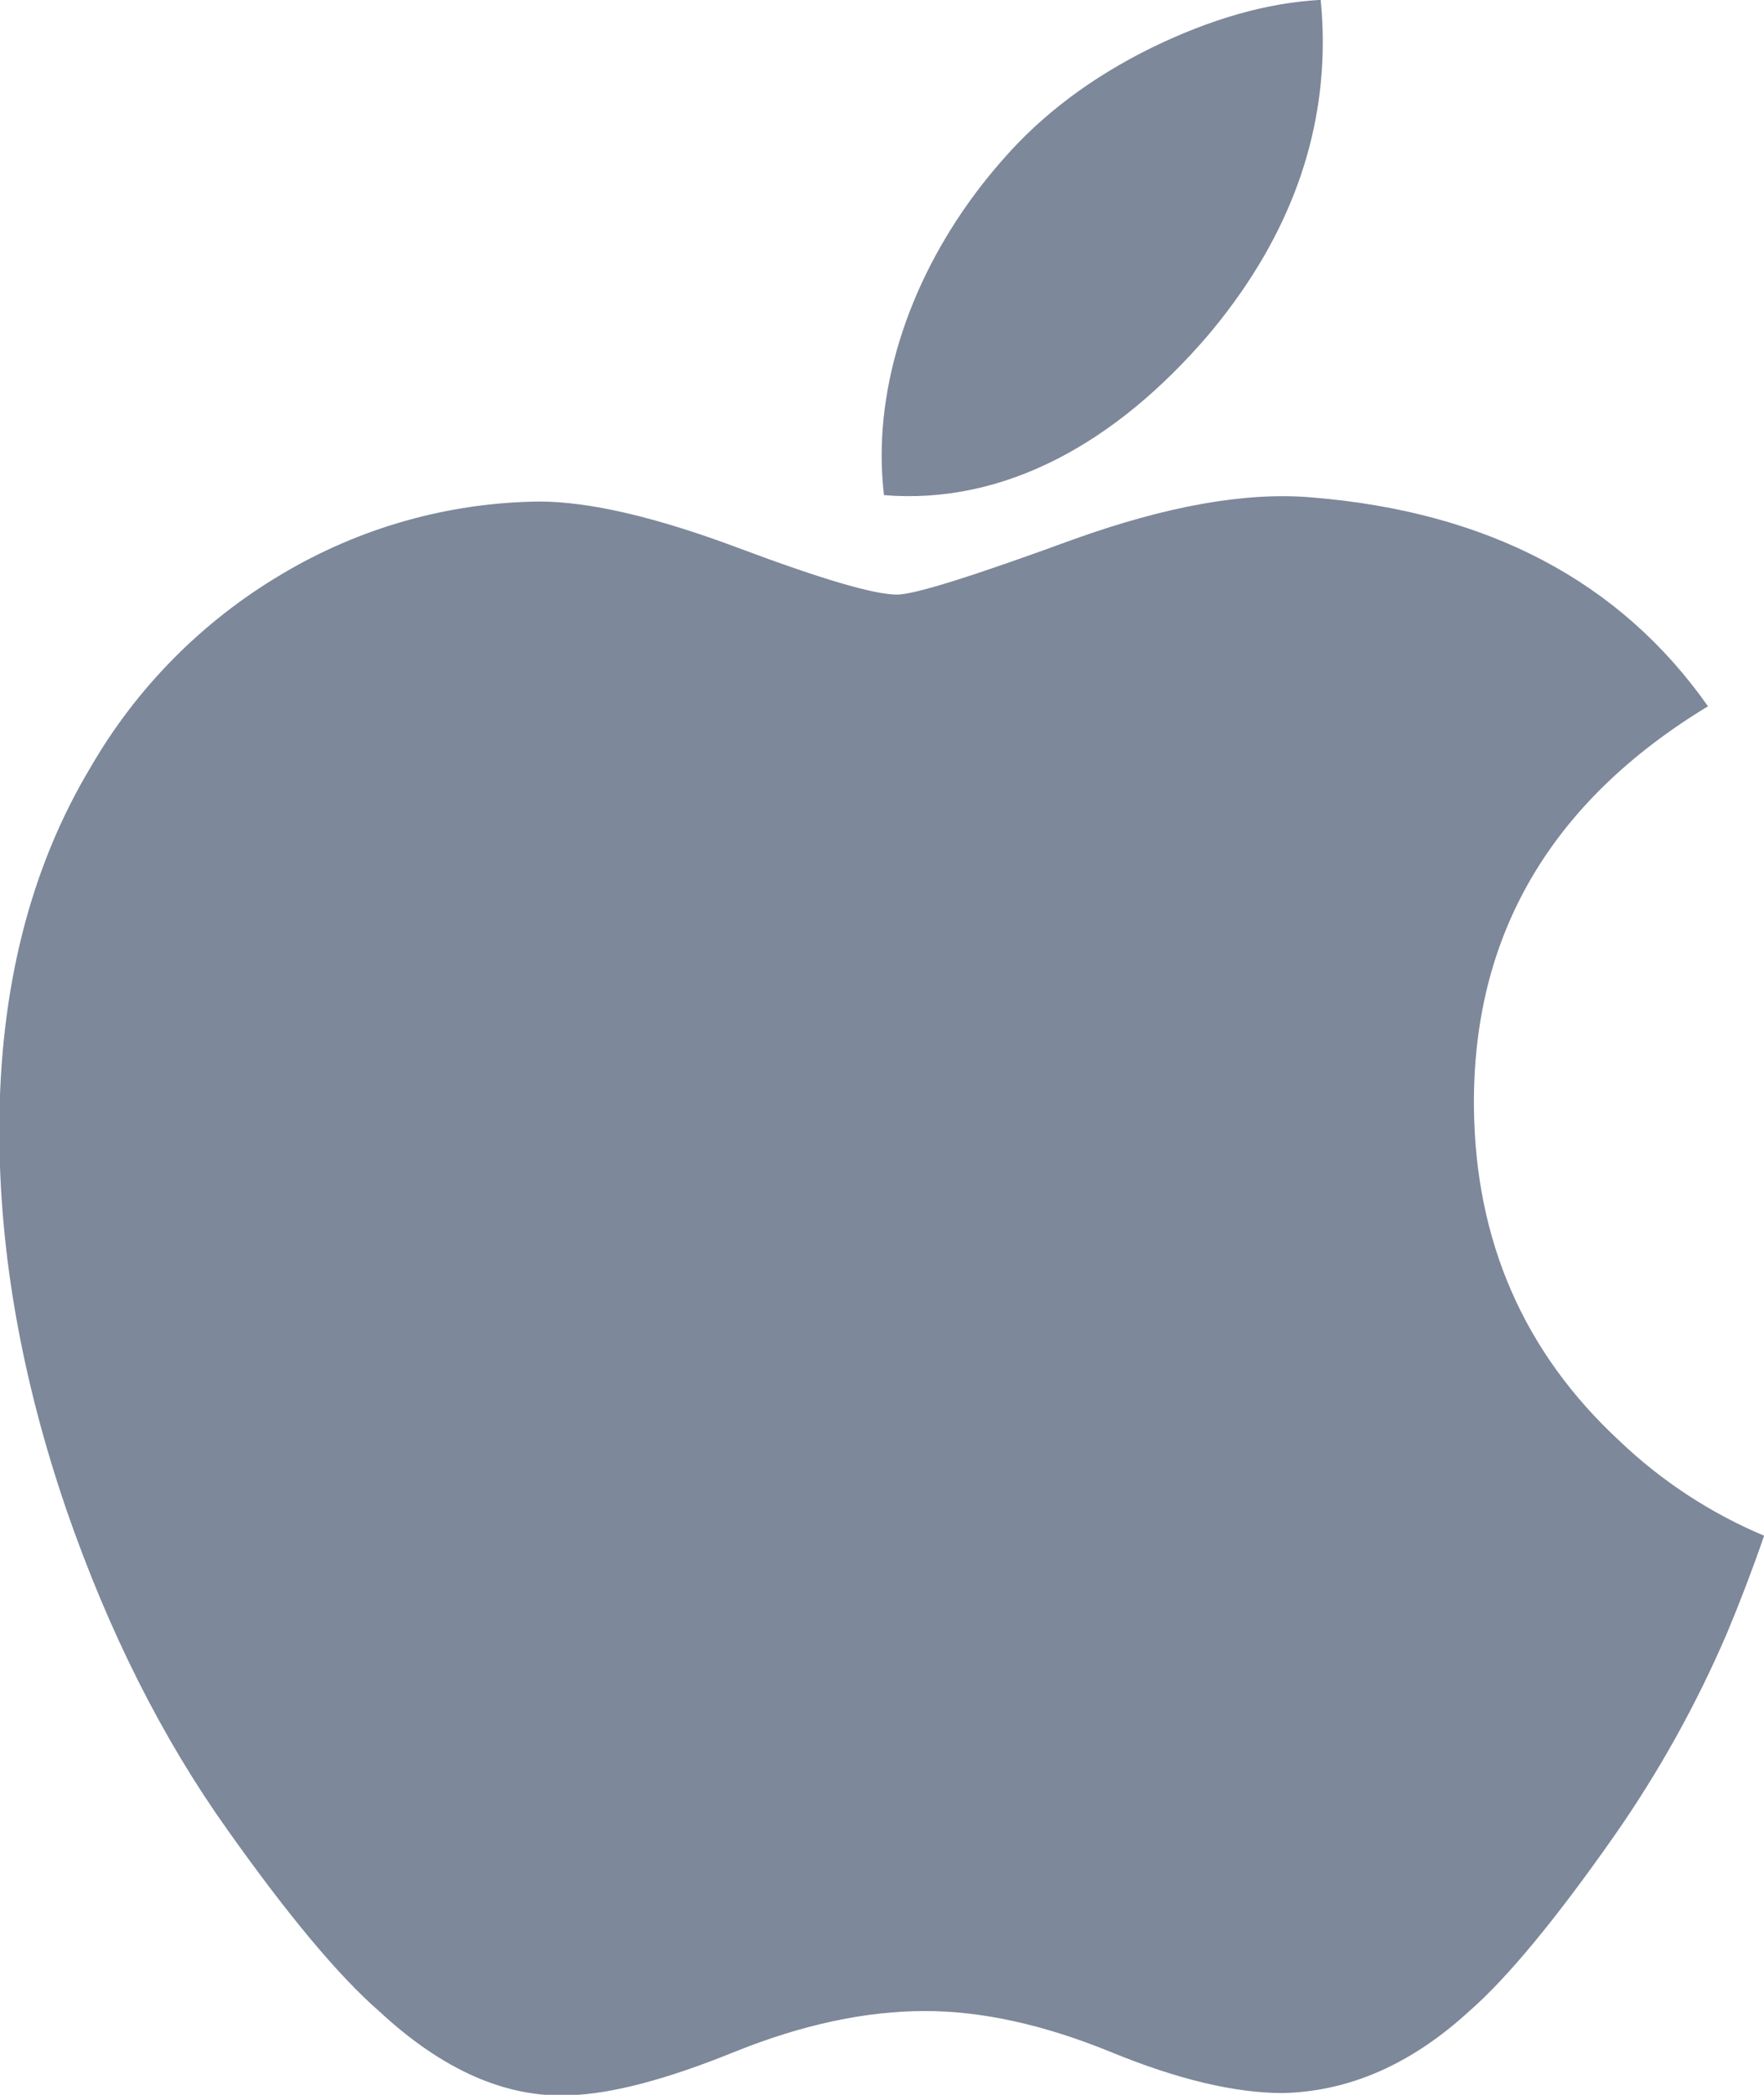 <?xml version="1.0" encoding="UTF-8"?>
<svg xmlns="http://www.w3.org/2000/svg" width="16" height="19" viewBox="0 0 16 19" fill="none">
  <path d="M15.665 14.811C15.388 15.457 15.046 16.072 14.644 16.648C14.107 17.415 13.666 17.945 13.328 18.24C12.803 18.722 12.239 18.97 11.636 18.984C11.204 18.984 10.682 18.861 10.074 18.611C9.464 18.362 8.904 18.24 8.391 18.24C7.854 18.24 7.278 18.362 6.661 18.611C6.045 18.861 5.547 18.992 5.166 19.004C4.589 19.029 4.012 18.775 3.437 18.24C3.07 17.92 2.611 17.37 2.06 16.592C1.47 15.763 0.985 14.798 0.605 13.701C0.198 12.514 -0.006 11.366 -0.006 10.254C-0.006 8.981 0.269 7.882 0.82 6.962C1.237 6.239 1.833 5.636 2.55 5.211C3.258 4.787 4.065 4.558 4.89 4.549C5.35 4.549 5.953 4.691 6.7 4.971C7.447 5.251 7.927 5.393 8.136 5.393C8.294 5.393 8.825 5.226 9.729 4.895C10.582 4.588 11.302 4.461 11.892 4.511C13.492 4.64 14.693 5.27 15.492 6.406C14.062 7.273 13.355 8.486 13.369 10.043C13.381 11.256 13.822 12.265 14.686 13.066C15.068 13.432 15.514 13.724 16.001 13.929C15.895 14.236 15.783 14.529 15.665 14.811ZM11.998 0.38C11.998 1.33 11.65 2.218 10.959 3.039C10.123 4.015 9.113 4.58 8.018 4.491C8.004 4.372 7.997 4.251 7.997 4.131C7.997 3.218 8.393 2.242 9.1 1.443C9.452 1.039 9.9 0.702 10.443 0.434C10.985 0.17 11.497 0.024 11.979 -0.001C11.992 0.127 11.998 0.254 11.998 0.38Z" fill="#7D889A"></path>
</svg>
